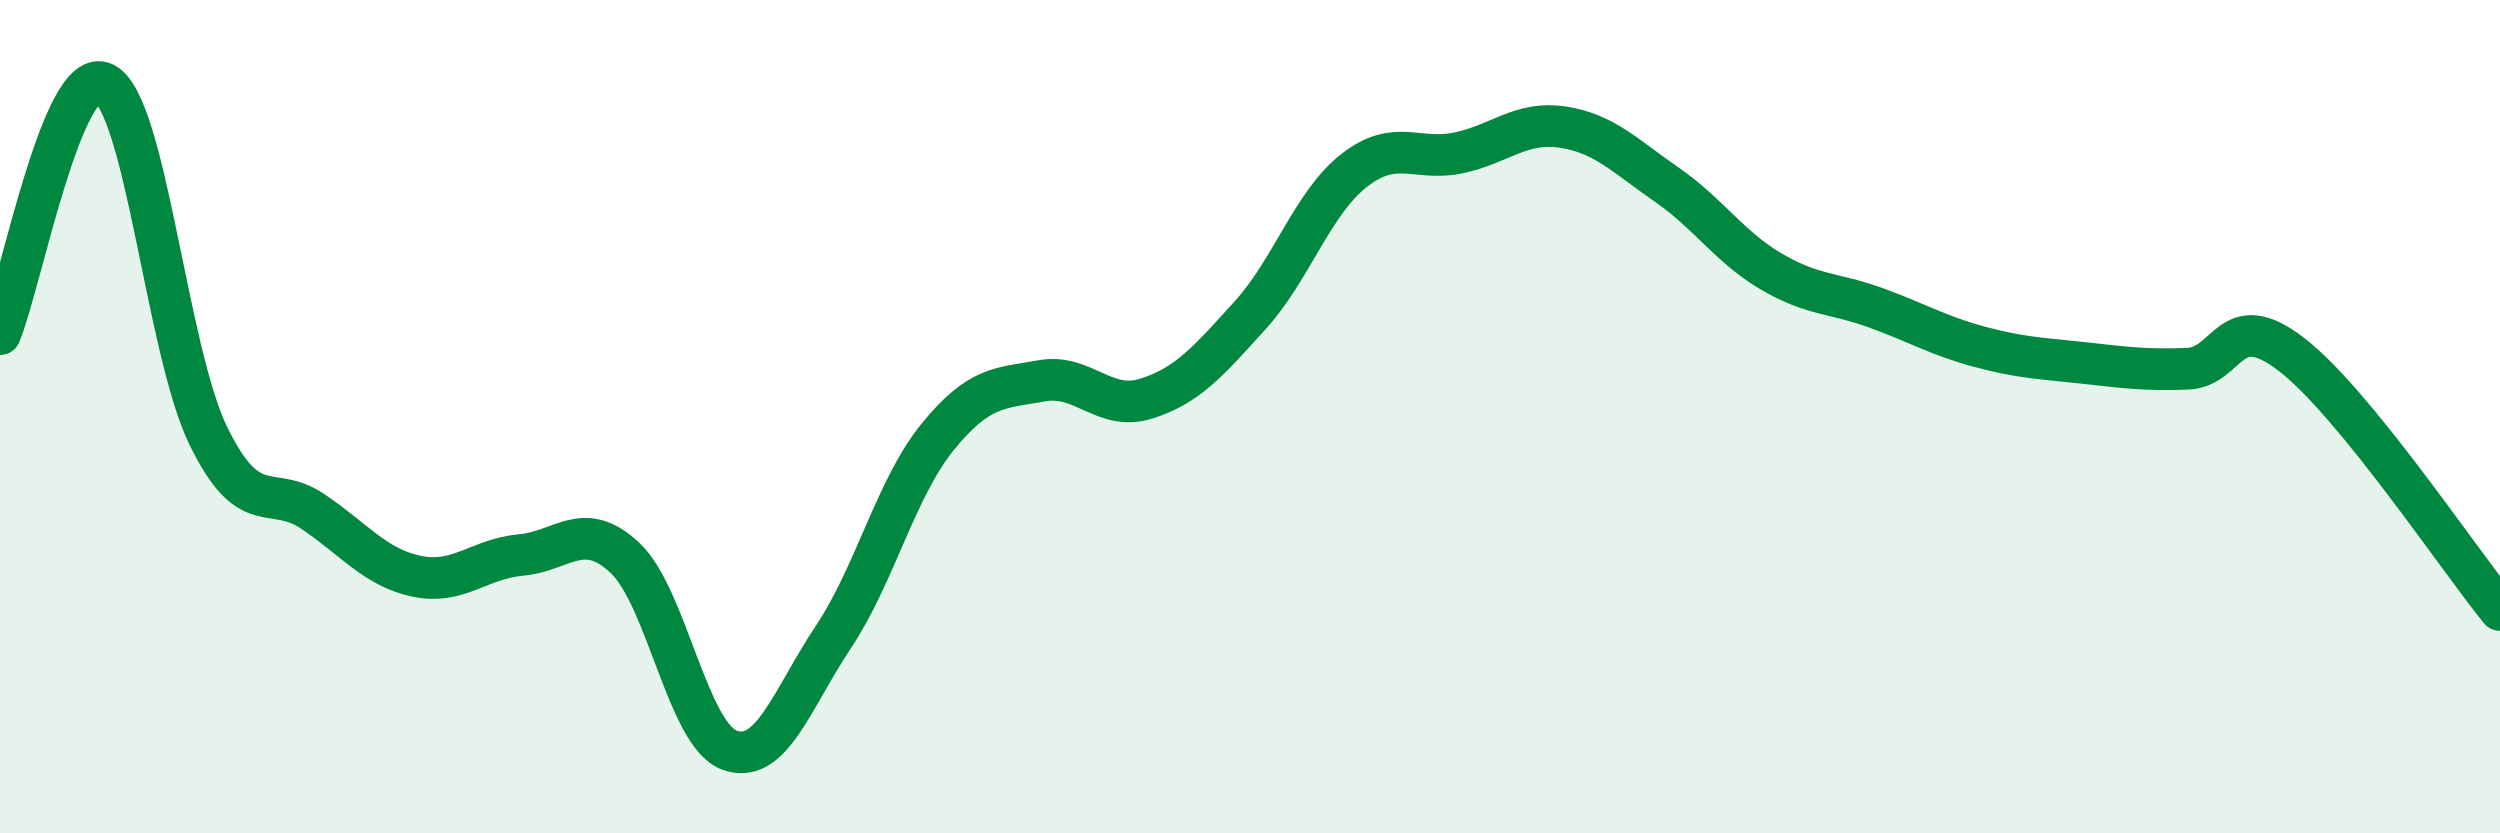 
    <svg width="60" height="20" viewBox="0 0 60 20" xmlns="http://www.w3.org/2000/svg">
      <path
        d="M 0,8.02 C 0.5,6.82 1.5,1.51 2.5,2 C 3.5,2.49 4,8.41 5,10.46 C 6,12.51 6.5,11.6 7.5,12.27 C 8.5,12.94 9,13.62 10,13.83 C 11,14.04 11.5,13.41 12.5,13.32 C 13.5,13.23 14,12.45 15,13.39 C 16,14.33 16.5,17.62 17.5,18 C 18.5,18.38 19,16.79 20,15.29 C 21,13.79 21.5,11.72 22.5,10.49 C 23.5,9.26 24,9.32 25,9.14 C 26,8.96 26.5,9.88 27.5,9.57 C 28.5,9.26 29,8.67 30,7.57 C 31,6.47 31.5,4.87 32.5,4.09 C 33.5,3.31 34,3.88 35,3.67 C 36,3.46 36.5,2.9 37.5,3.05 C 38.5,3.2 39,3.74 40,4.43 C 41,5.12 41.5,5.92 42.5,6.51 C 43.5,7.1 44,7.02 45,7.38 C 46,7.74 46.5,8.05 47.5,8.32 C 48.5,8.59 49,8.6 50,8.71 C 51,8.82 51.5,8.89 52.5,8.85 C 53.5,8.81 53.5,7.35 55,8.51 C 56.5,9.67 59,13.41 60,14.64L60 20L0 20Z"
        fill="#008740"
        opacity="0.1"
        stroke-linecap="round"
        stroke-linejoin="round"
      />
      <path
        d="M 0,8.02 C 0.5,6.82 1.5,1.51 2.5,2 C 3.5,2.49 4,8.41 5,10.46 C 6,12.51 6.5,11.6 7.5,12.27 C 8.5,12.94 9,13.62 10,13.83 C 11,14.04 11.5,13.41 12.5,13.32 C 13.5,13.23 14,12.45 15,13.39 C 16,14.33 16.5,17.62 17.5,18 C 18.5,18.38 19,16.79 20,15.29 C 21,13.79 21.5,11.72 22.5,10.49 C 23.5,9.26 24,9.32 25,9.14 C 26,8.96 26.5,9.88 27.5,9.57 C 28.5,9.26 29,8.67 30,7.57 C 31,6.47 31.5,4.87 32.5,4.09 C 33.5,3.31 34,3.88 35,3.67 C 36,3.46 36.5,2.9 37.5,3.05 C 38.5,3.2 39,3.74 40,4.43 C 41,5.12 41.5,5.92 42.5,6.51 C 43.5,7.1 44,7.02 45,7.38 C 46,7.74 46.5,8.05 47.5,8.32 C 48.5,8.59 49,8.6 50,8.71 C 51,8.82 51.5,8.89 52.5,8.85 C 53.5,8.81 53.5,7.35 55,8.51 C 56.5,9.67 59,13.41 60,14.64"
        stroke="#008740"
        stroke-width="1"
        fill="none"
        stroke-linecap="round"
        stroke-linejoin="round"
      />
    </svg>
  